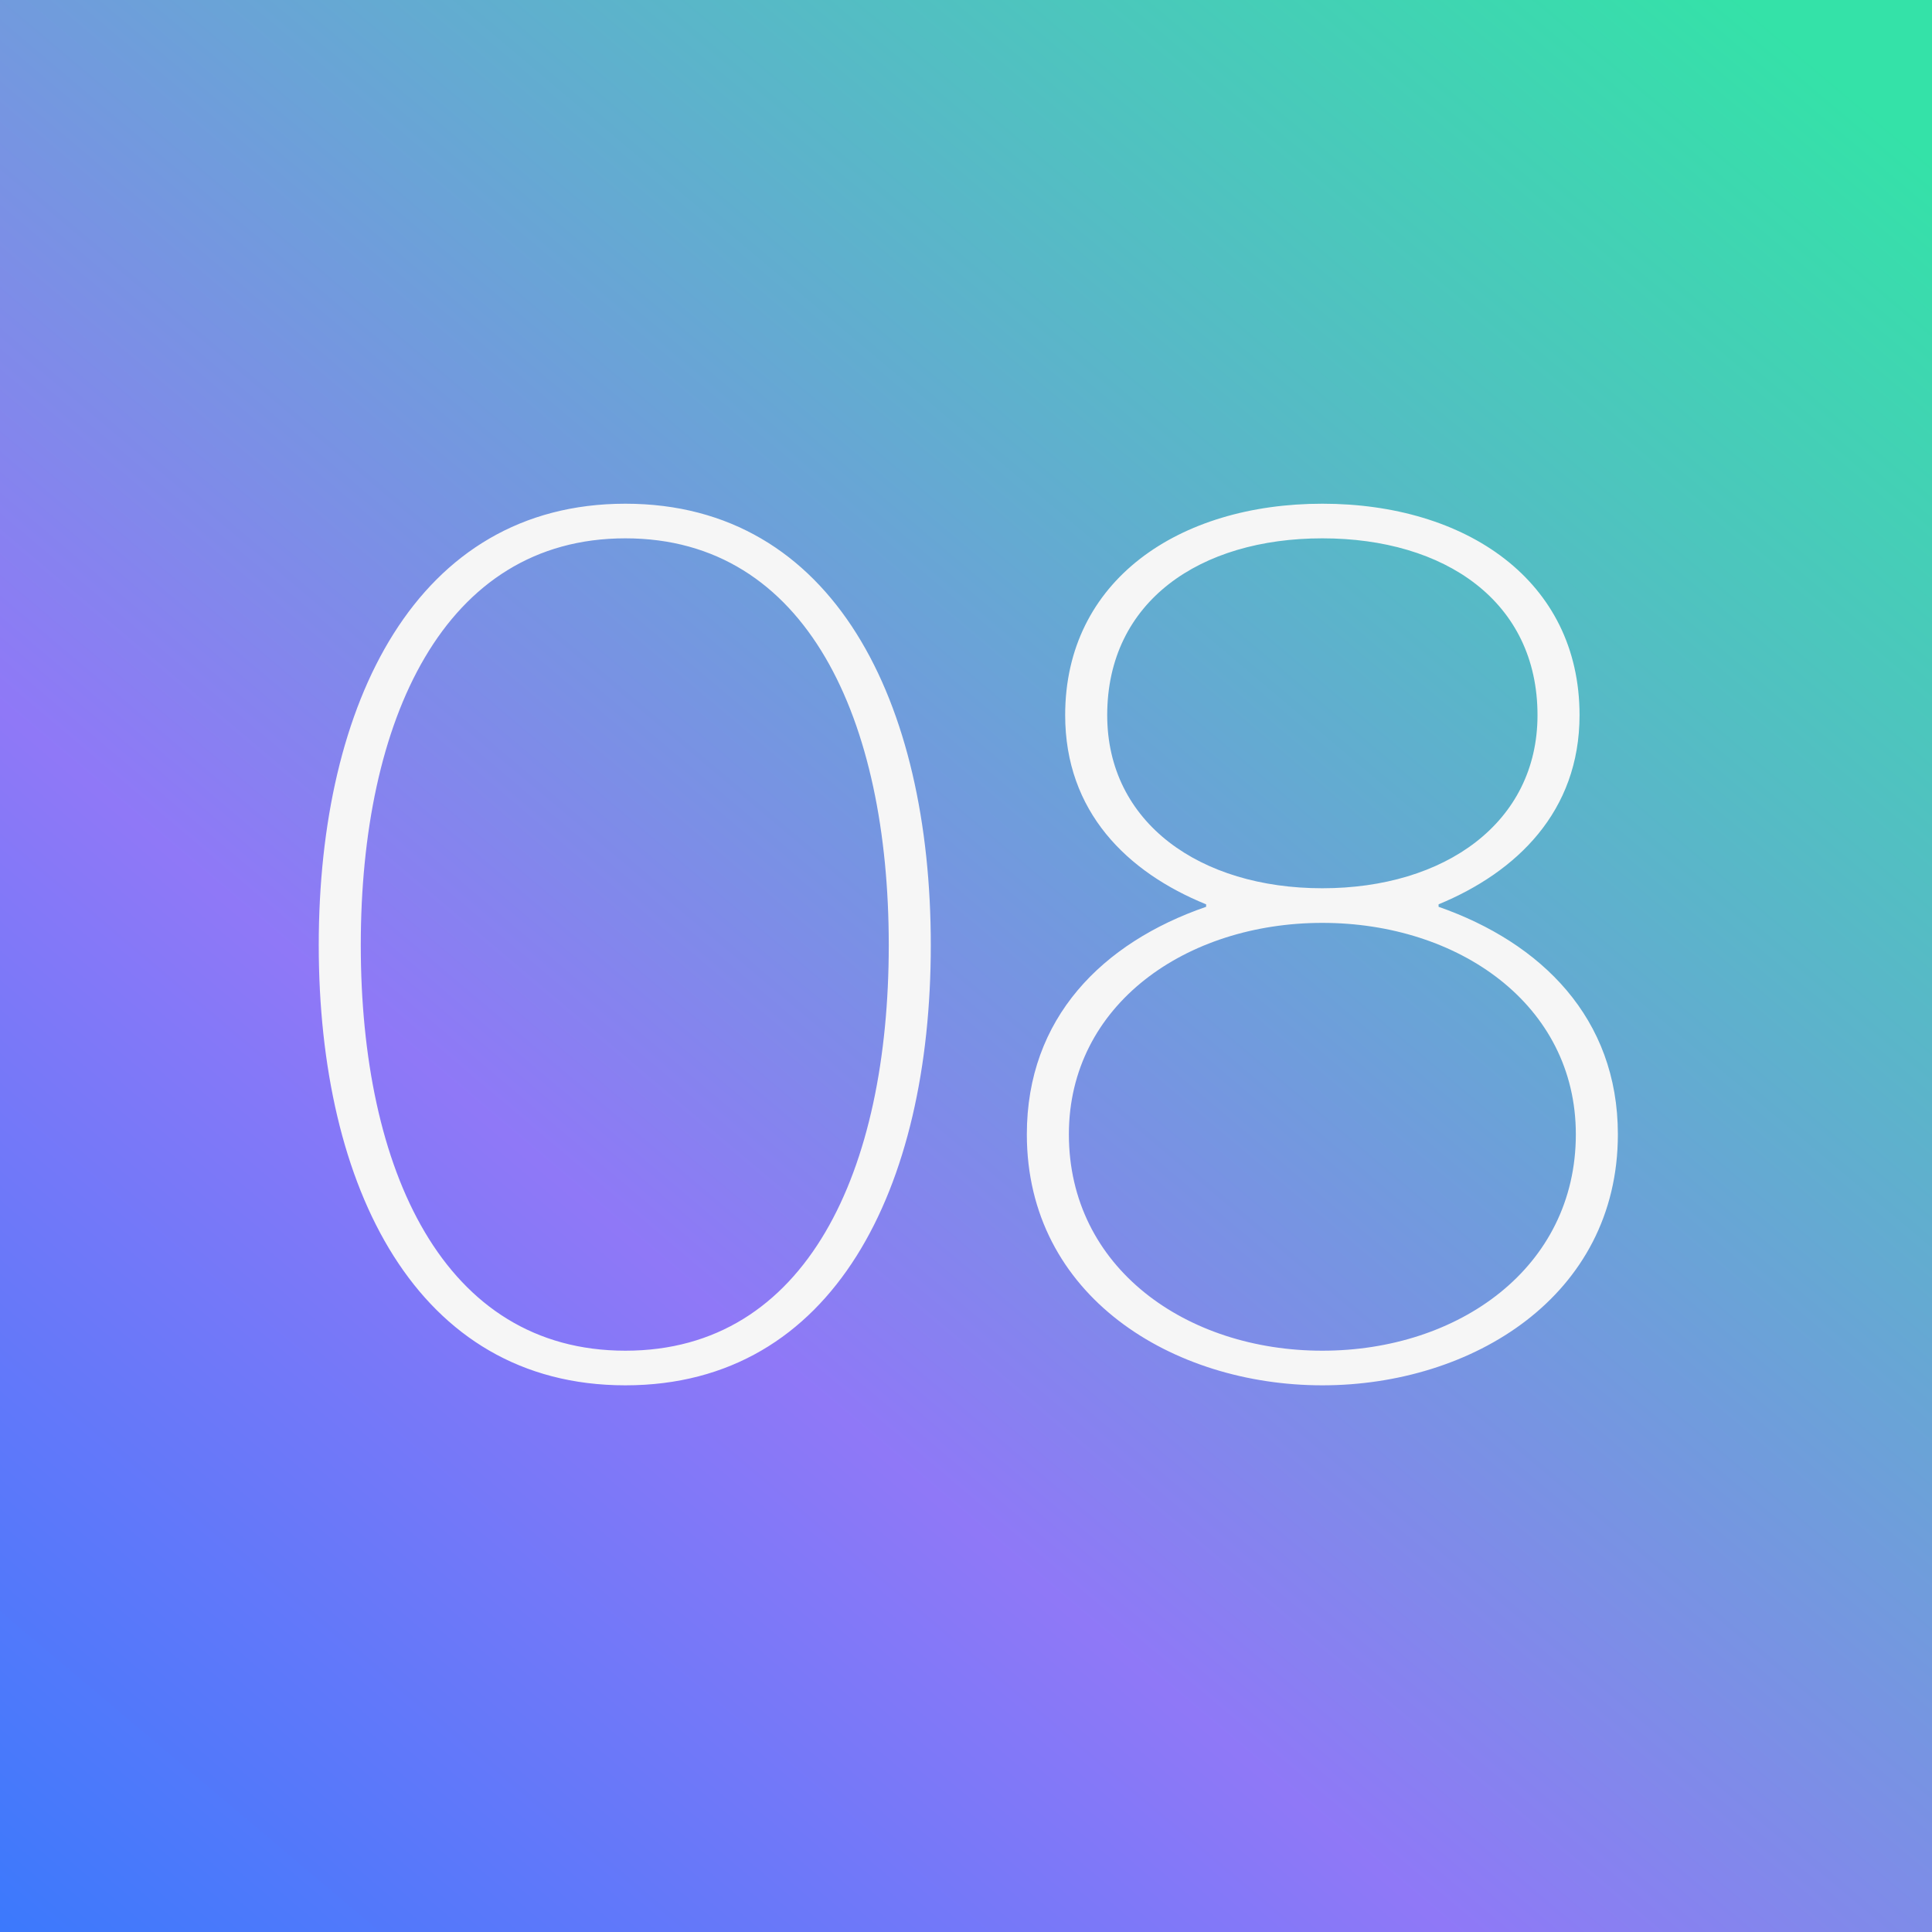 <svg width="100" height="100" viewBox="0 0 100 100" fill="none" xmlns="http://www.w3.org/2000/svg">
<rect x="0" y="0" width="100" height="100" fill="#333333" stroke="none"/>
<rect width="100" height="100" fill="url(#paint0_linear_11362_50779)"/>
<path d="M32.37 71.704C43.186 71.704 48.178 61.464 48.178 48.92C48.178 36.376 43.186 26.072 32.37 26.072C21.554 26.072 16.498 36.376 16.498 48.92C16.498 61.464 21.554 71.704 32.37 71.704ZM18.674 48.92C18.674 37.272 22.962 27.864 32.37 27.864C41.778 27.864 46.002 37.272 46.002 48.92C46.002 60.568 41.778 69.912 32.37 69.912C22.962 69.912 18.674 60.568 18.674 48.92ZM68.445 71.704C76.189 71.704 83.741 67.096 83.741 58.712C83.741 52.696 79.773 48.792 74.461 46.936V46.808C78.493 45.144 81.757 42.008 81.757 37.016C81.757 30.04 75.869 26.072 68.445 26.072C61.021 26.072 55.133 30.04 55.133 37.016C55.133 42.008 58.333 45.144 62.429 46.808V46.936C57.053 48.792 53.149 52.696 53.149 58.712C53.149 67.096 60.701 71.704 68.445 71.704ZM55.325 58.712C55.325 51.992 61.405 47.768 68.445 47.768C75.485 47.768 81.565 51.992 81.565 58.712C81.565 65.624 75.485 69.912 68.445 69.912C61.405 69.912 55.325 65.624 55.325 58.712ZM57.309 37.016C57.309 31.128 62.109 27.864 68.445 27.864C74.781 27.864 79.581 31.128 79.581 37.016C79.581 42.584 74.781 45.976 68.445 45.976C62.109 45.976 57.309 42.584 57.309 37.016Z" fill="#F6F6F6"/>
<defs>
<linearGradient id="paint0_linear_11362_50779" x1="90.238" y1="-0.049" x2="-11.427" y2="120.463" gradientUnits="userSpaceOnUse">
<stop stop-color="#34E2A8"/>
<stop offset="0.547" stop-color="#8F78F7"/>
<stop offset="1" stop-color="#1479FE"/>
</linearGradient>
</defs>
</svg>
